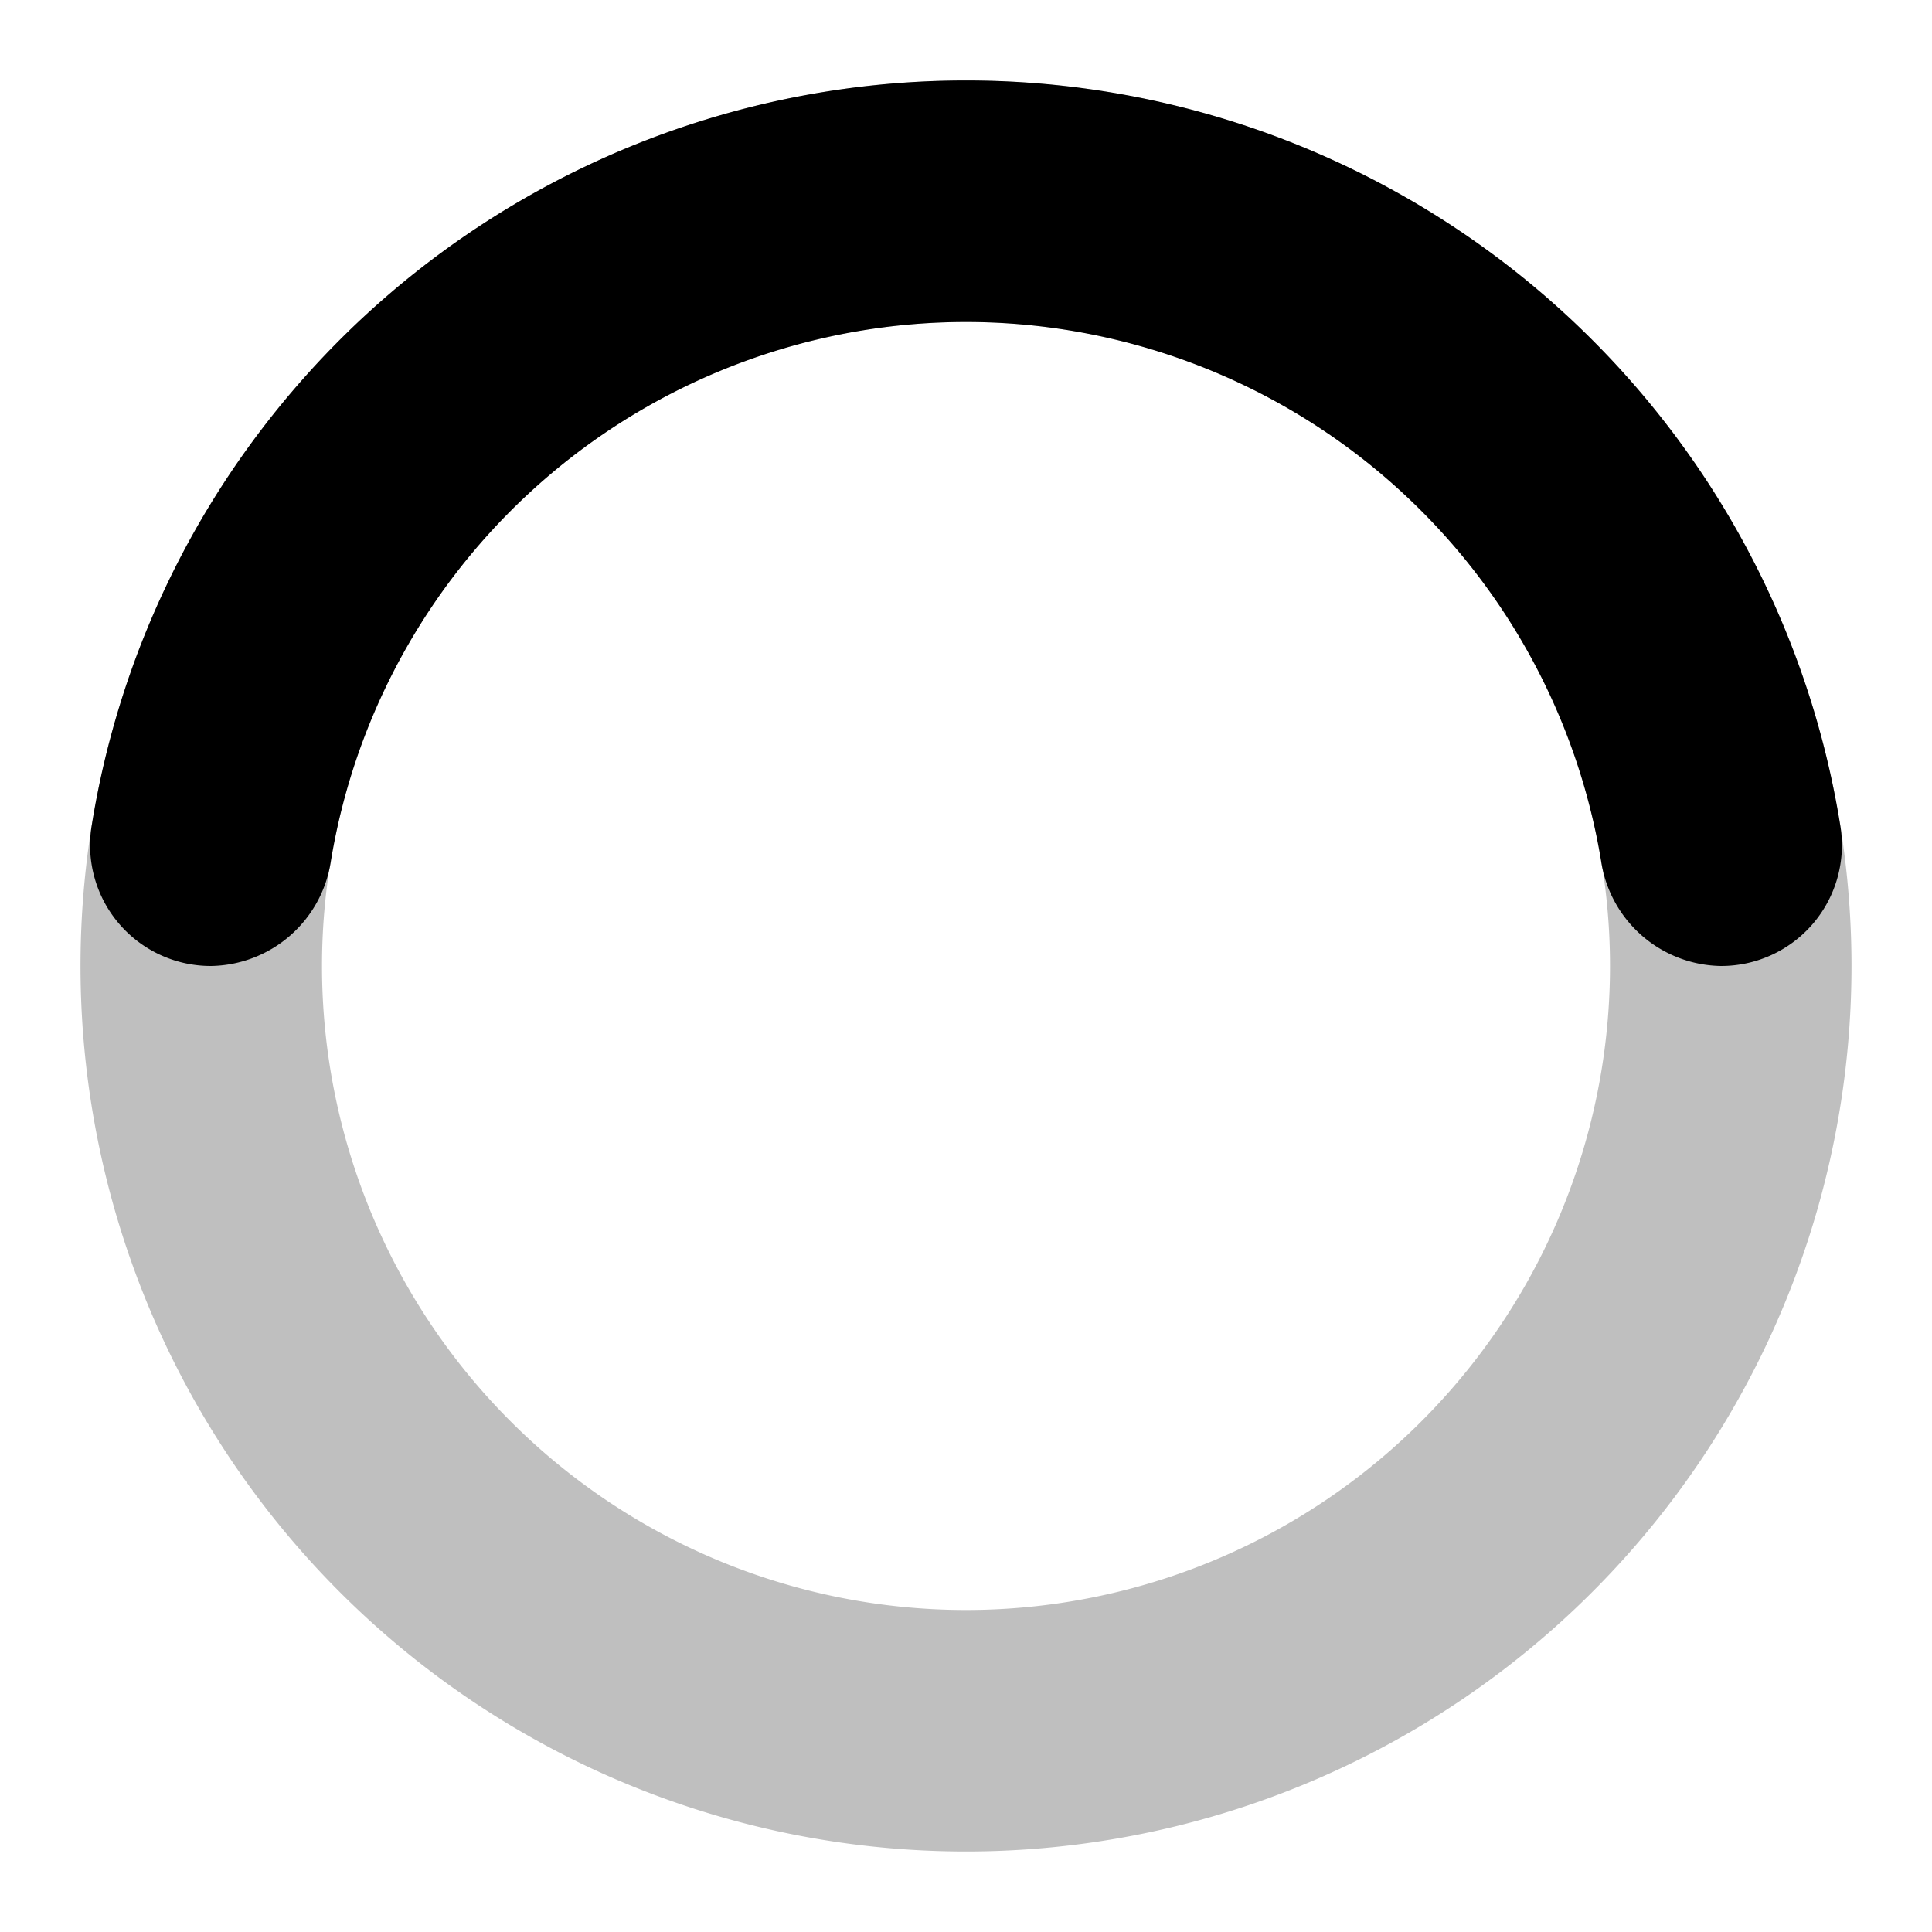 <svg xmlns="http://www.w3.org/2000/svg" width="24" height="24" viewBox="0 0 24 24">
    <style>
        .spin-path {
            animation: 0.75s linear infinite rotate;
            transform-origin: center;
        }
        @keyframes rotate {
            from {
                transform: rotate(0deg)
            }
            to {
                transform: rotate(360deg)
            }
        }
    </style>
    <path d="M12,1A11,11,0,1,0,23,12,11,11,0,0,0,12,1Zm0,19a8,8,0,1,1,8-8A8,8,0,0,1,12,20Z" opacity=".25"/>
    <path class="spin-path" d="M12,4a8,8,0,0,1,7.89,6.7A1.53,1.53,0,0,0,21.38,12h0a1.5,1.5,0,0,0,1.48-1.75,11,11,0,0,0-21.72,0A1.5,1.5,0,0,0,2.62,12h0a1.53,1.53,0,0,0,1.49-1.3A8,8,0,0,1,12,4Z" />
</svg>